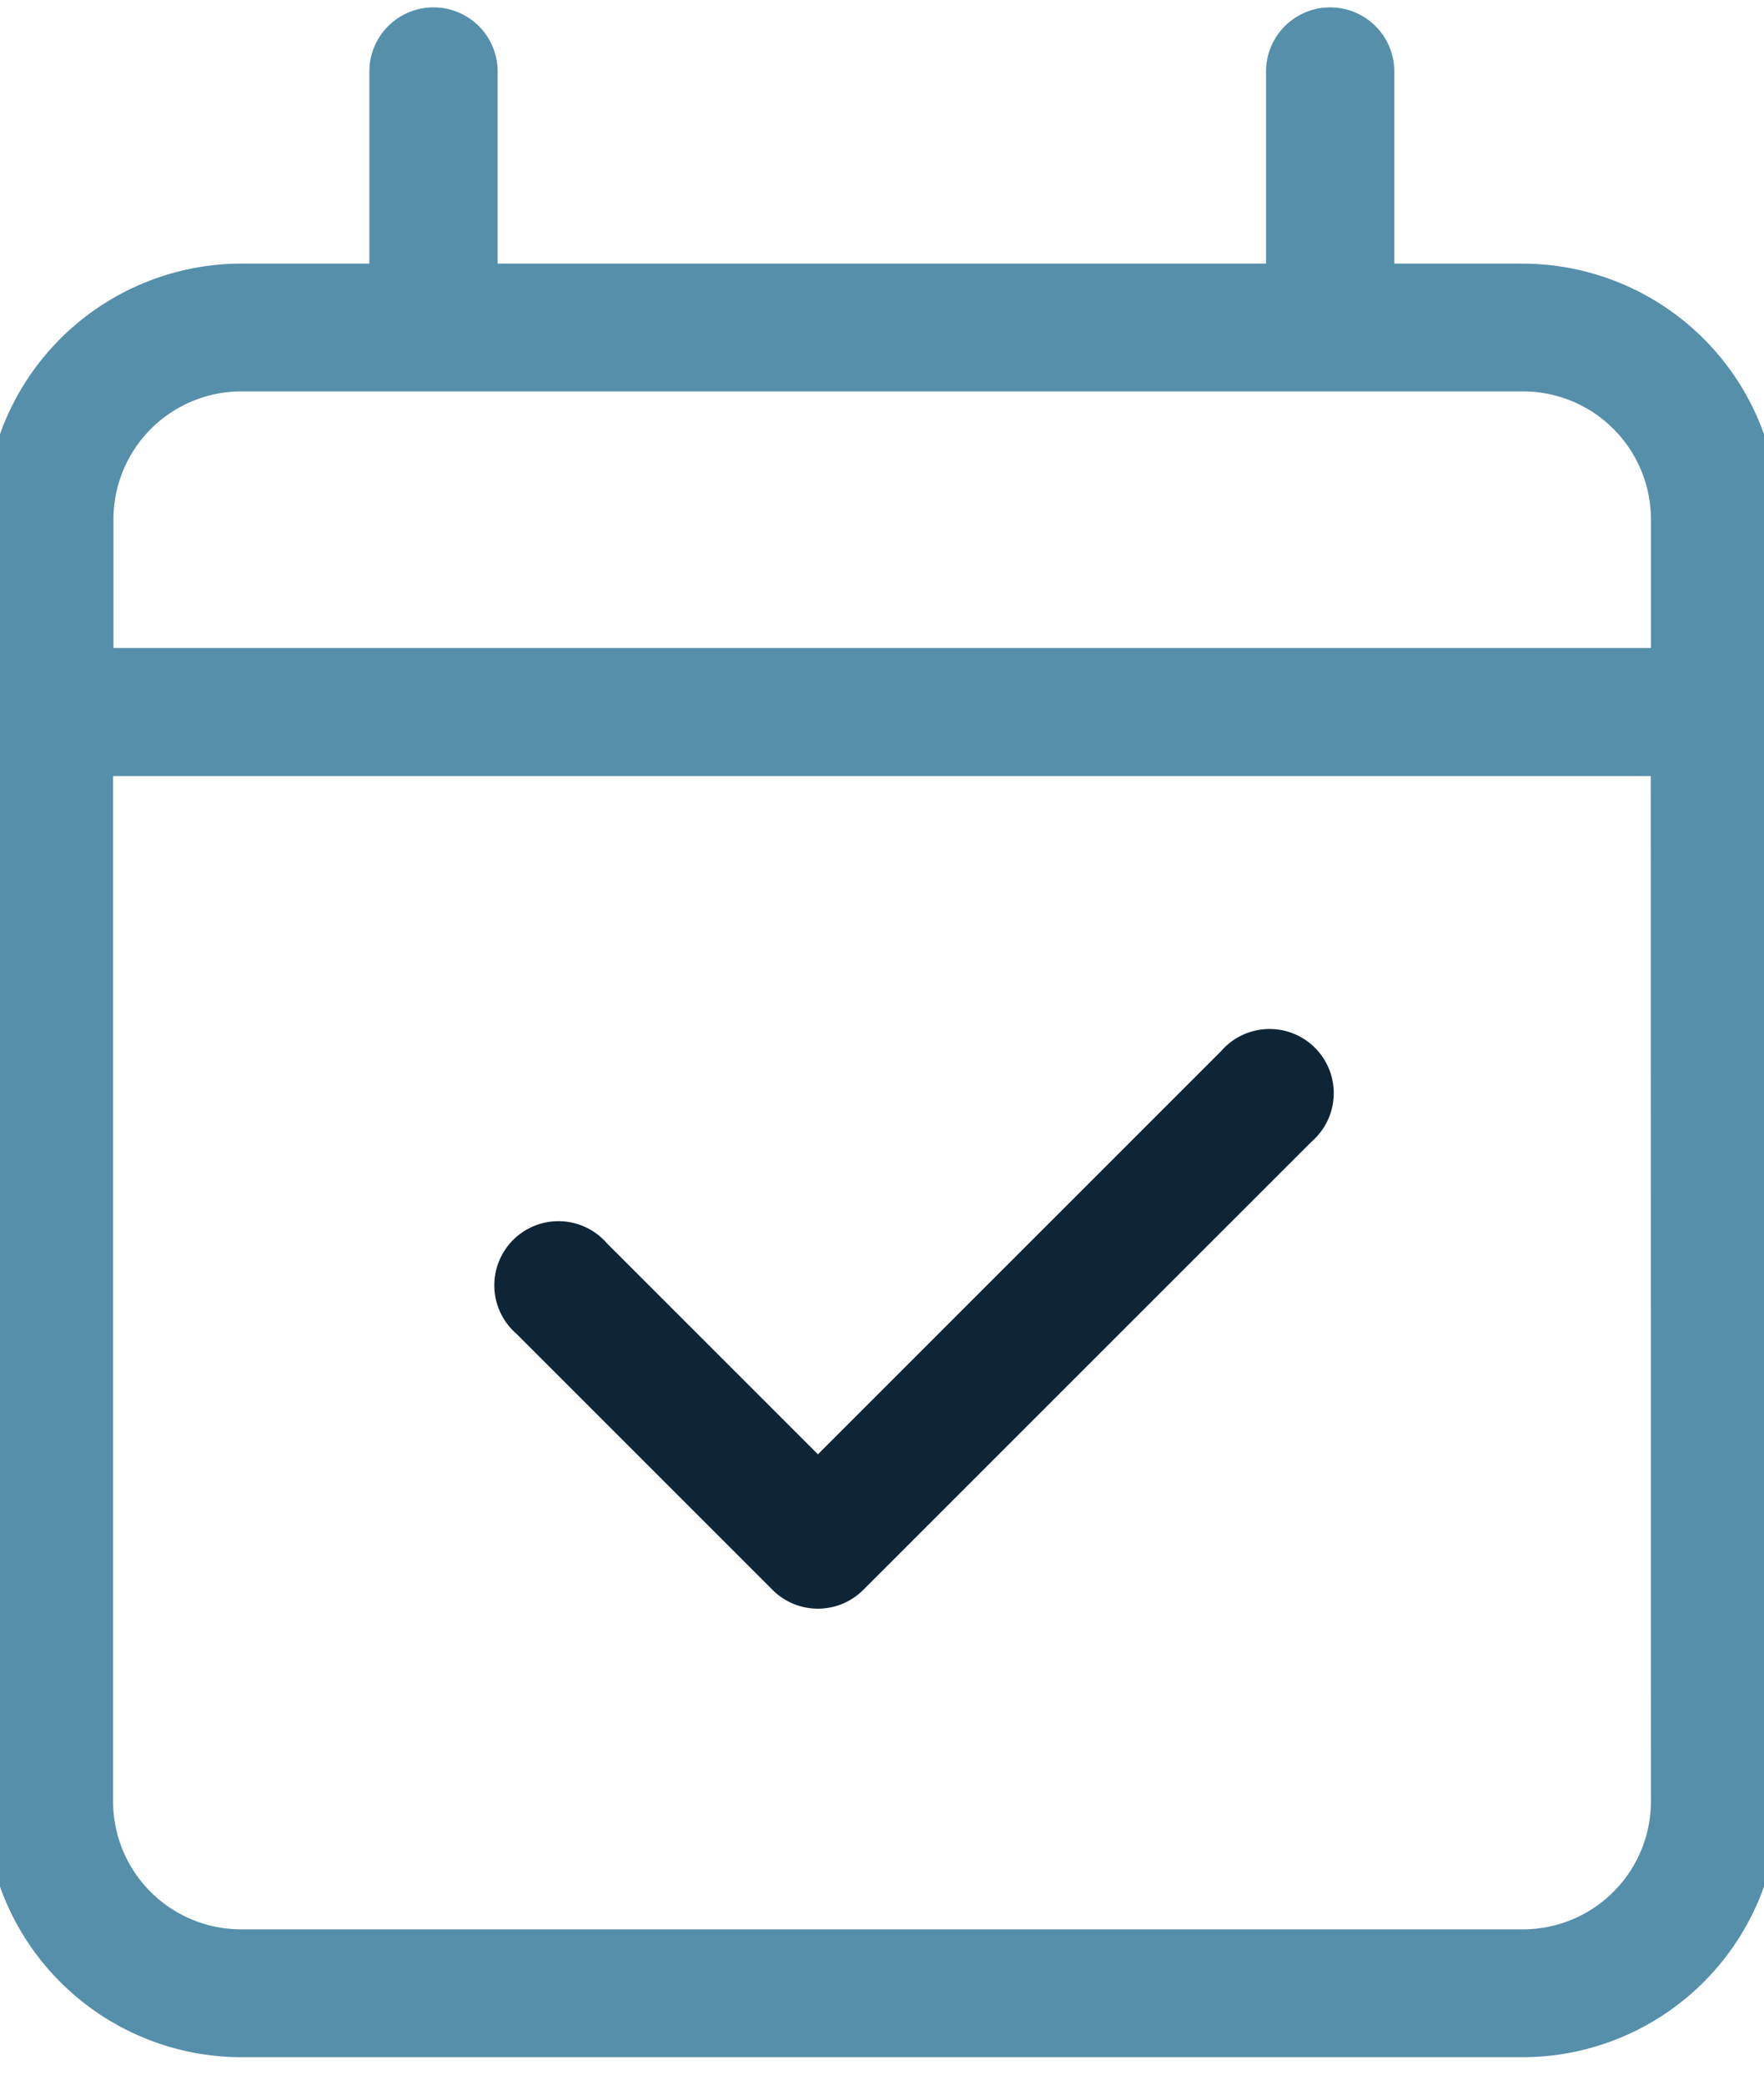 <svg xmlns="http://www.w3.org/2000/svg" xmlns:xlink="http://www.w3.org/1999/xlink" width="44" height="52" viewBox="0 0 44 52">
  <defs>
    <clipPath id="clip-path">
      <rect id="Rechteck_743" data-name="Rechteck 743" width="44" height="52" transform="translate(0 0.249)" fill="none"/>
    </clipPath>
  </defs>
  <g id="Kalender_Icon" data-name="Kalender Icon" transform="translate(0 -0.25)">
    <g id="Gruppe_331" data-name="Gruppe 331" clip-path="url(#clip-path)">
      <path id="Pfad_707" data-name="Pfad 707" d="M38.349,6.391h-3.2V1.6a1.6,1.6,0,0,0-3.2,0V6.391H12.783V1.6a1.6,1.6,0,0,0-3.2,0V6.391h-3.2A6.4,6.4,0,0,0,0,12.783V44.74a6.4,6.4,0,0,0,6.391,6.391H38.349A6.4,6.4,0,0,0,44.74,44.74V12.783a6.4,6.4,0,0,0-6.391-6.391m3.2,38.349a3.192,3.192,0,0,1-3.2,3.2H6.391a3.192,3.192,0,0,1-3.2-3.2V19.174H41.545Zm0-28.762H3.2v-3.2a3.192,3.192,0,0,1,3.2-3.2H38.349a3.192,3.192,0,0,1,3.2,3.2Z" transform="translate(-0.37 0.434)" fill="#568faa"/>
      <path id="Pfad_708" data-name="Pfad 708" d="M148.348,258.771a1.6,1.6,0,1,0-2.257-2.257l-10.057,10.057-5.263-5.263a1.6,1.6,0,1,0-2.257,2.257l6.391,6.391a1.6,1.6,0,0,0,2.257,0Z" transform="translate(-115.632 -230.045)" fill="#0e2537"/>
    </g>
  </g>
</svg>
